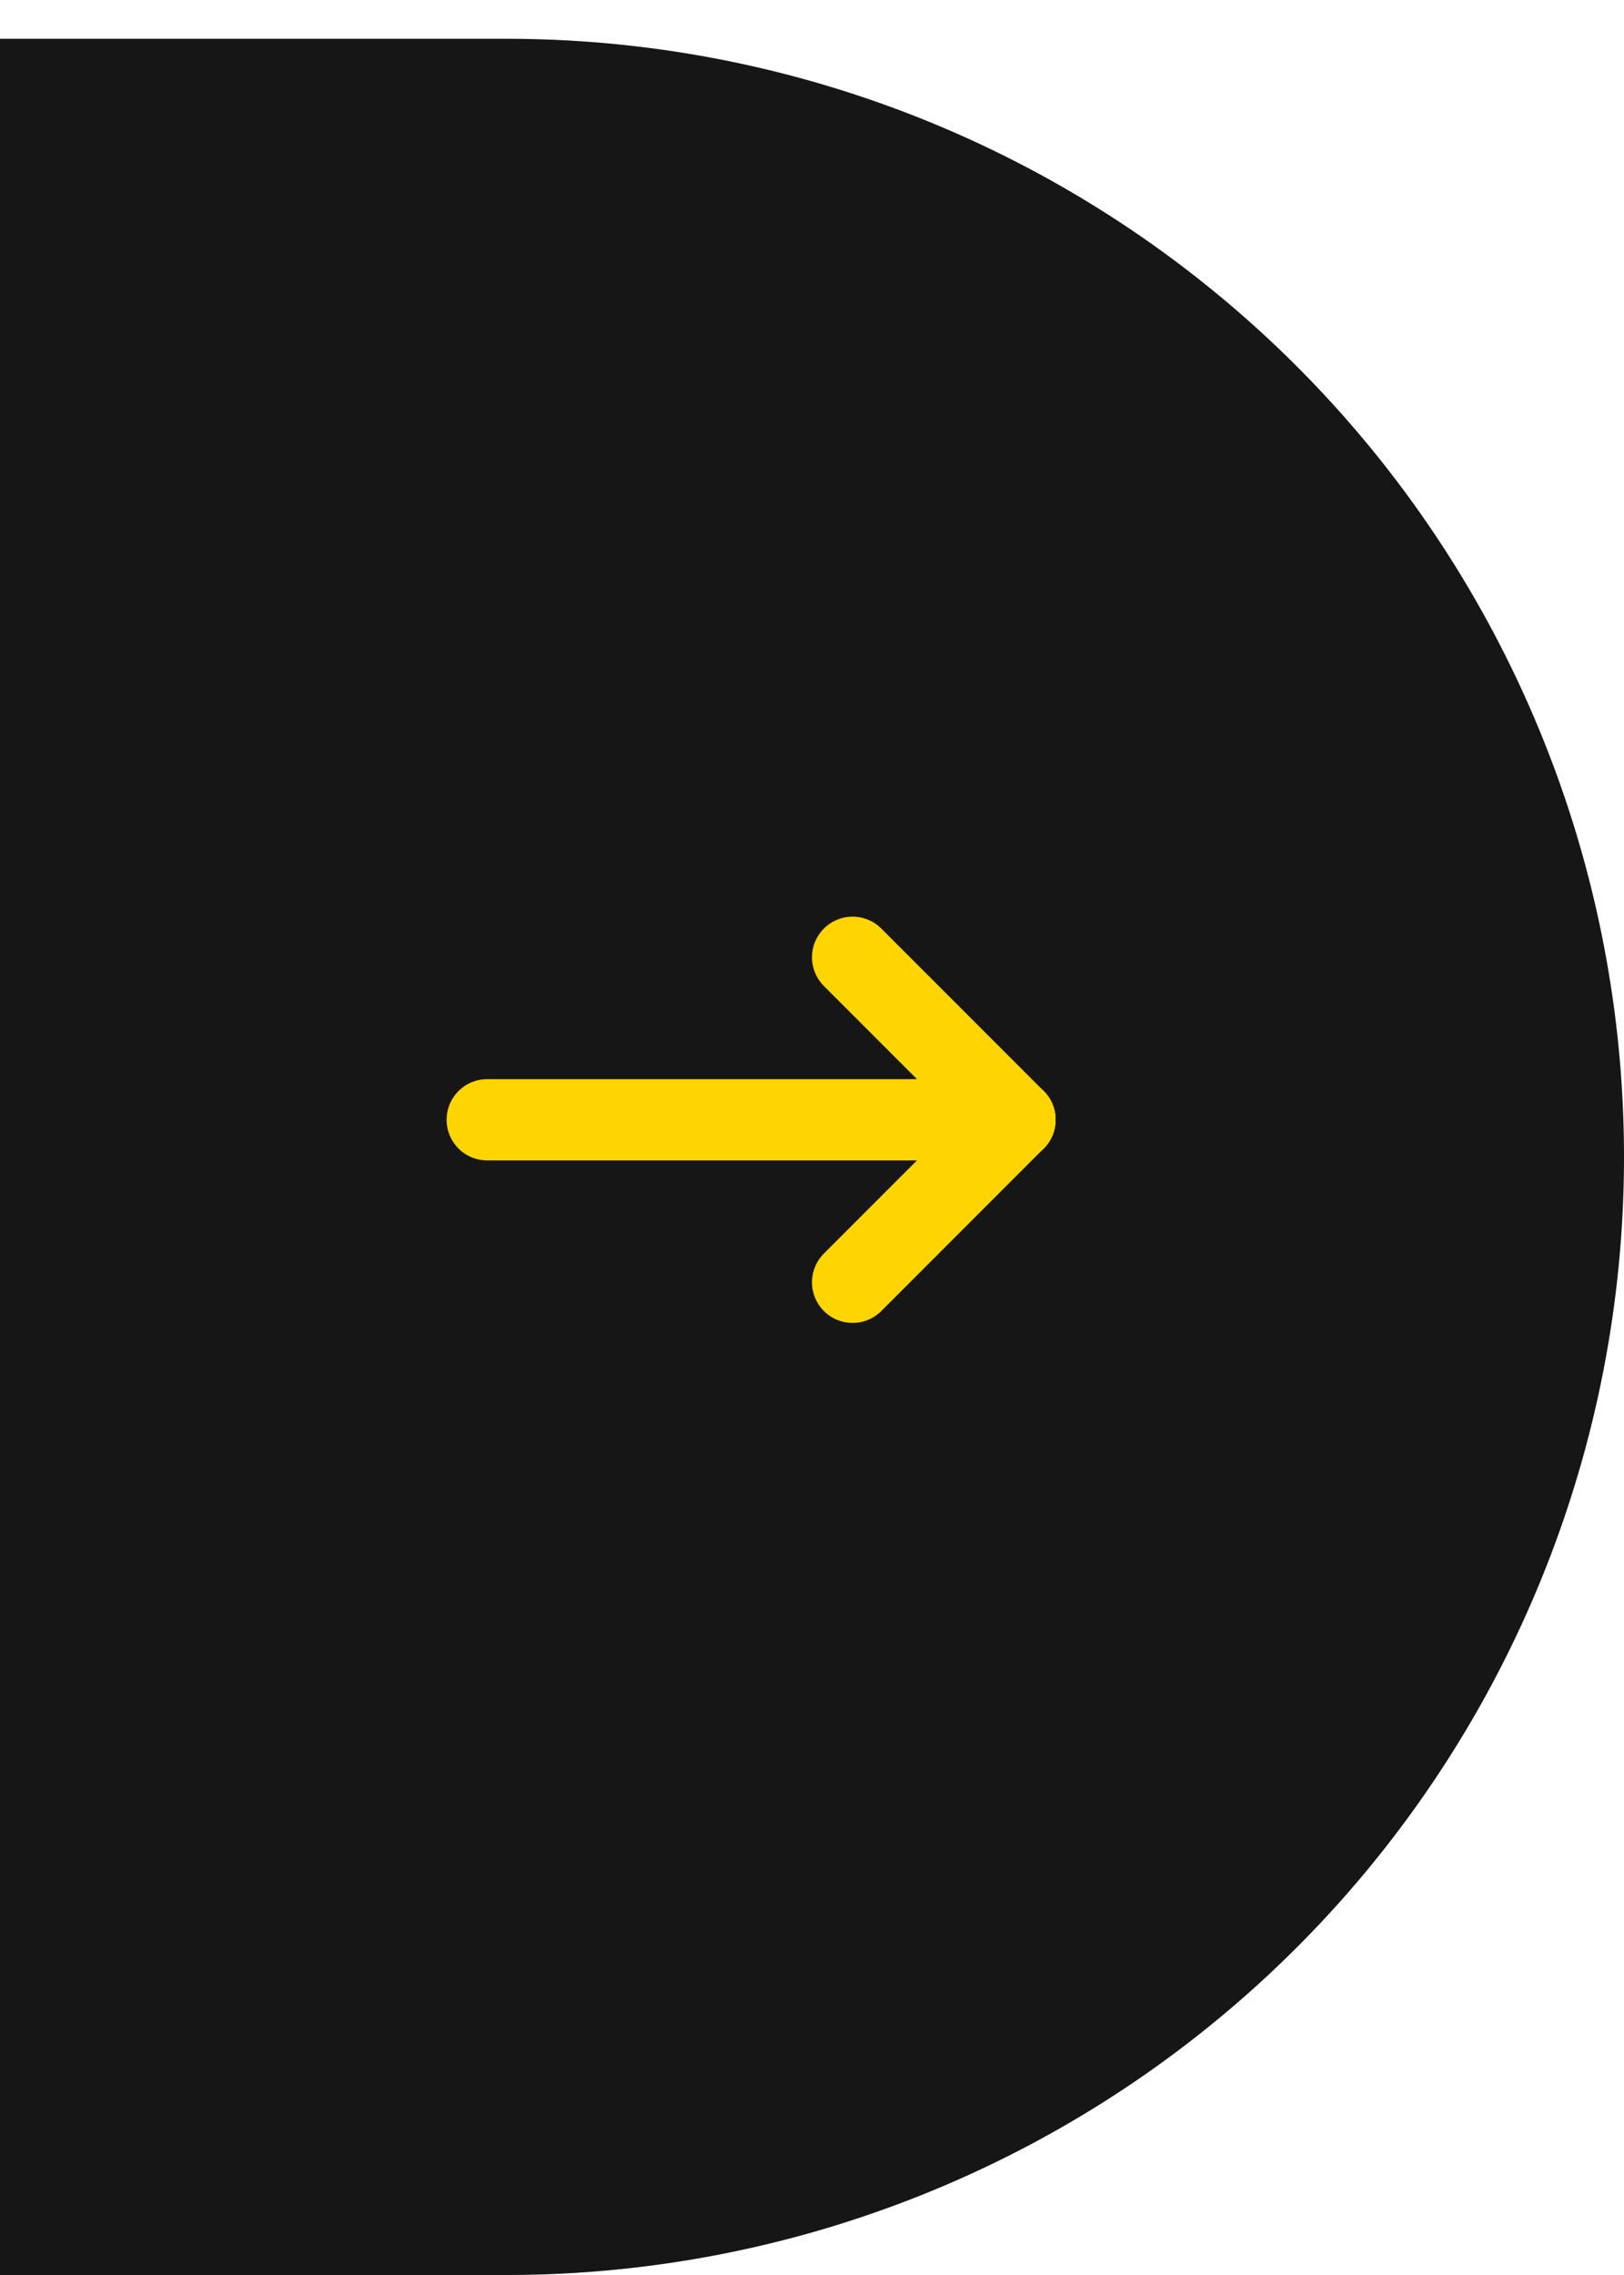 <svg id="Composant_16_1" data-name="Composant 16 – 1" xmlns="http://www.w3.org/2000/svg" width="40" height="56" viewBox="0 0 40 56">
  <path id="Rectangle_11" data-name="Rectangle 11" d="M0,0H55.045a0,0,0,0,1,0,0V12.478A27.522,27.522,0,0,1,27.522,40h0A27.522,27.522,0,0,1,0,12.478V0A0,0,0,0,1,0,0Z" transform="translate(0 56) rotate(-90)" fill="#161616"/>
  <g id="Groupe_6" data-name="Groupe 6" transform="translate(12 31.564) rotate(-90)">
    <line id="Ligne_1" data-name="Ligne 1" y2="13" transform="translate(4)" fill="none" stroke="#FFD500" stroke-linecap="round" stroke-width="2"/>
    <line id="Ligne_2" data-name="Ligne 2" x2="4" y2="4" transform="translate(0 9)" fill="none" stroke="#FFD500" stroke-linecap="round" stroke-width="2"/>
    <line id="Ligne_3" data-name="Ligne 3" x1="4" y2="4" transform="translate(4 9)" fill="none" stroke="#FFD500" stroke-linecap="round" stroke-width="2"/>
  </g>
</svg>
